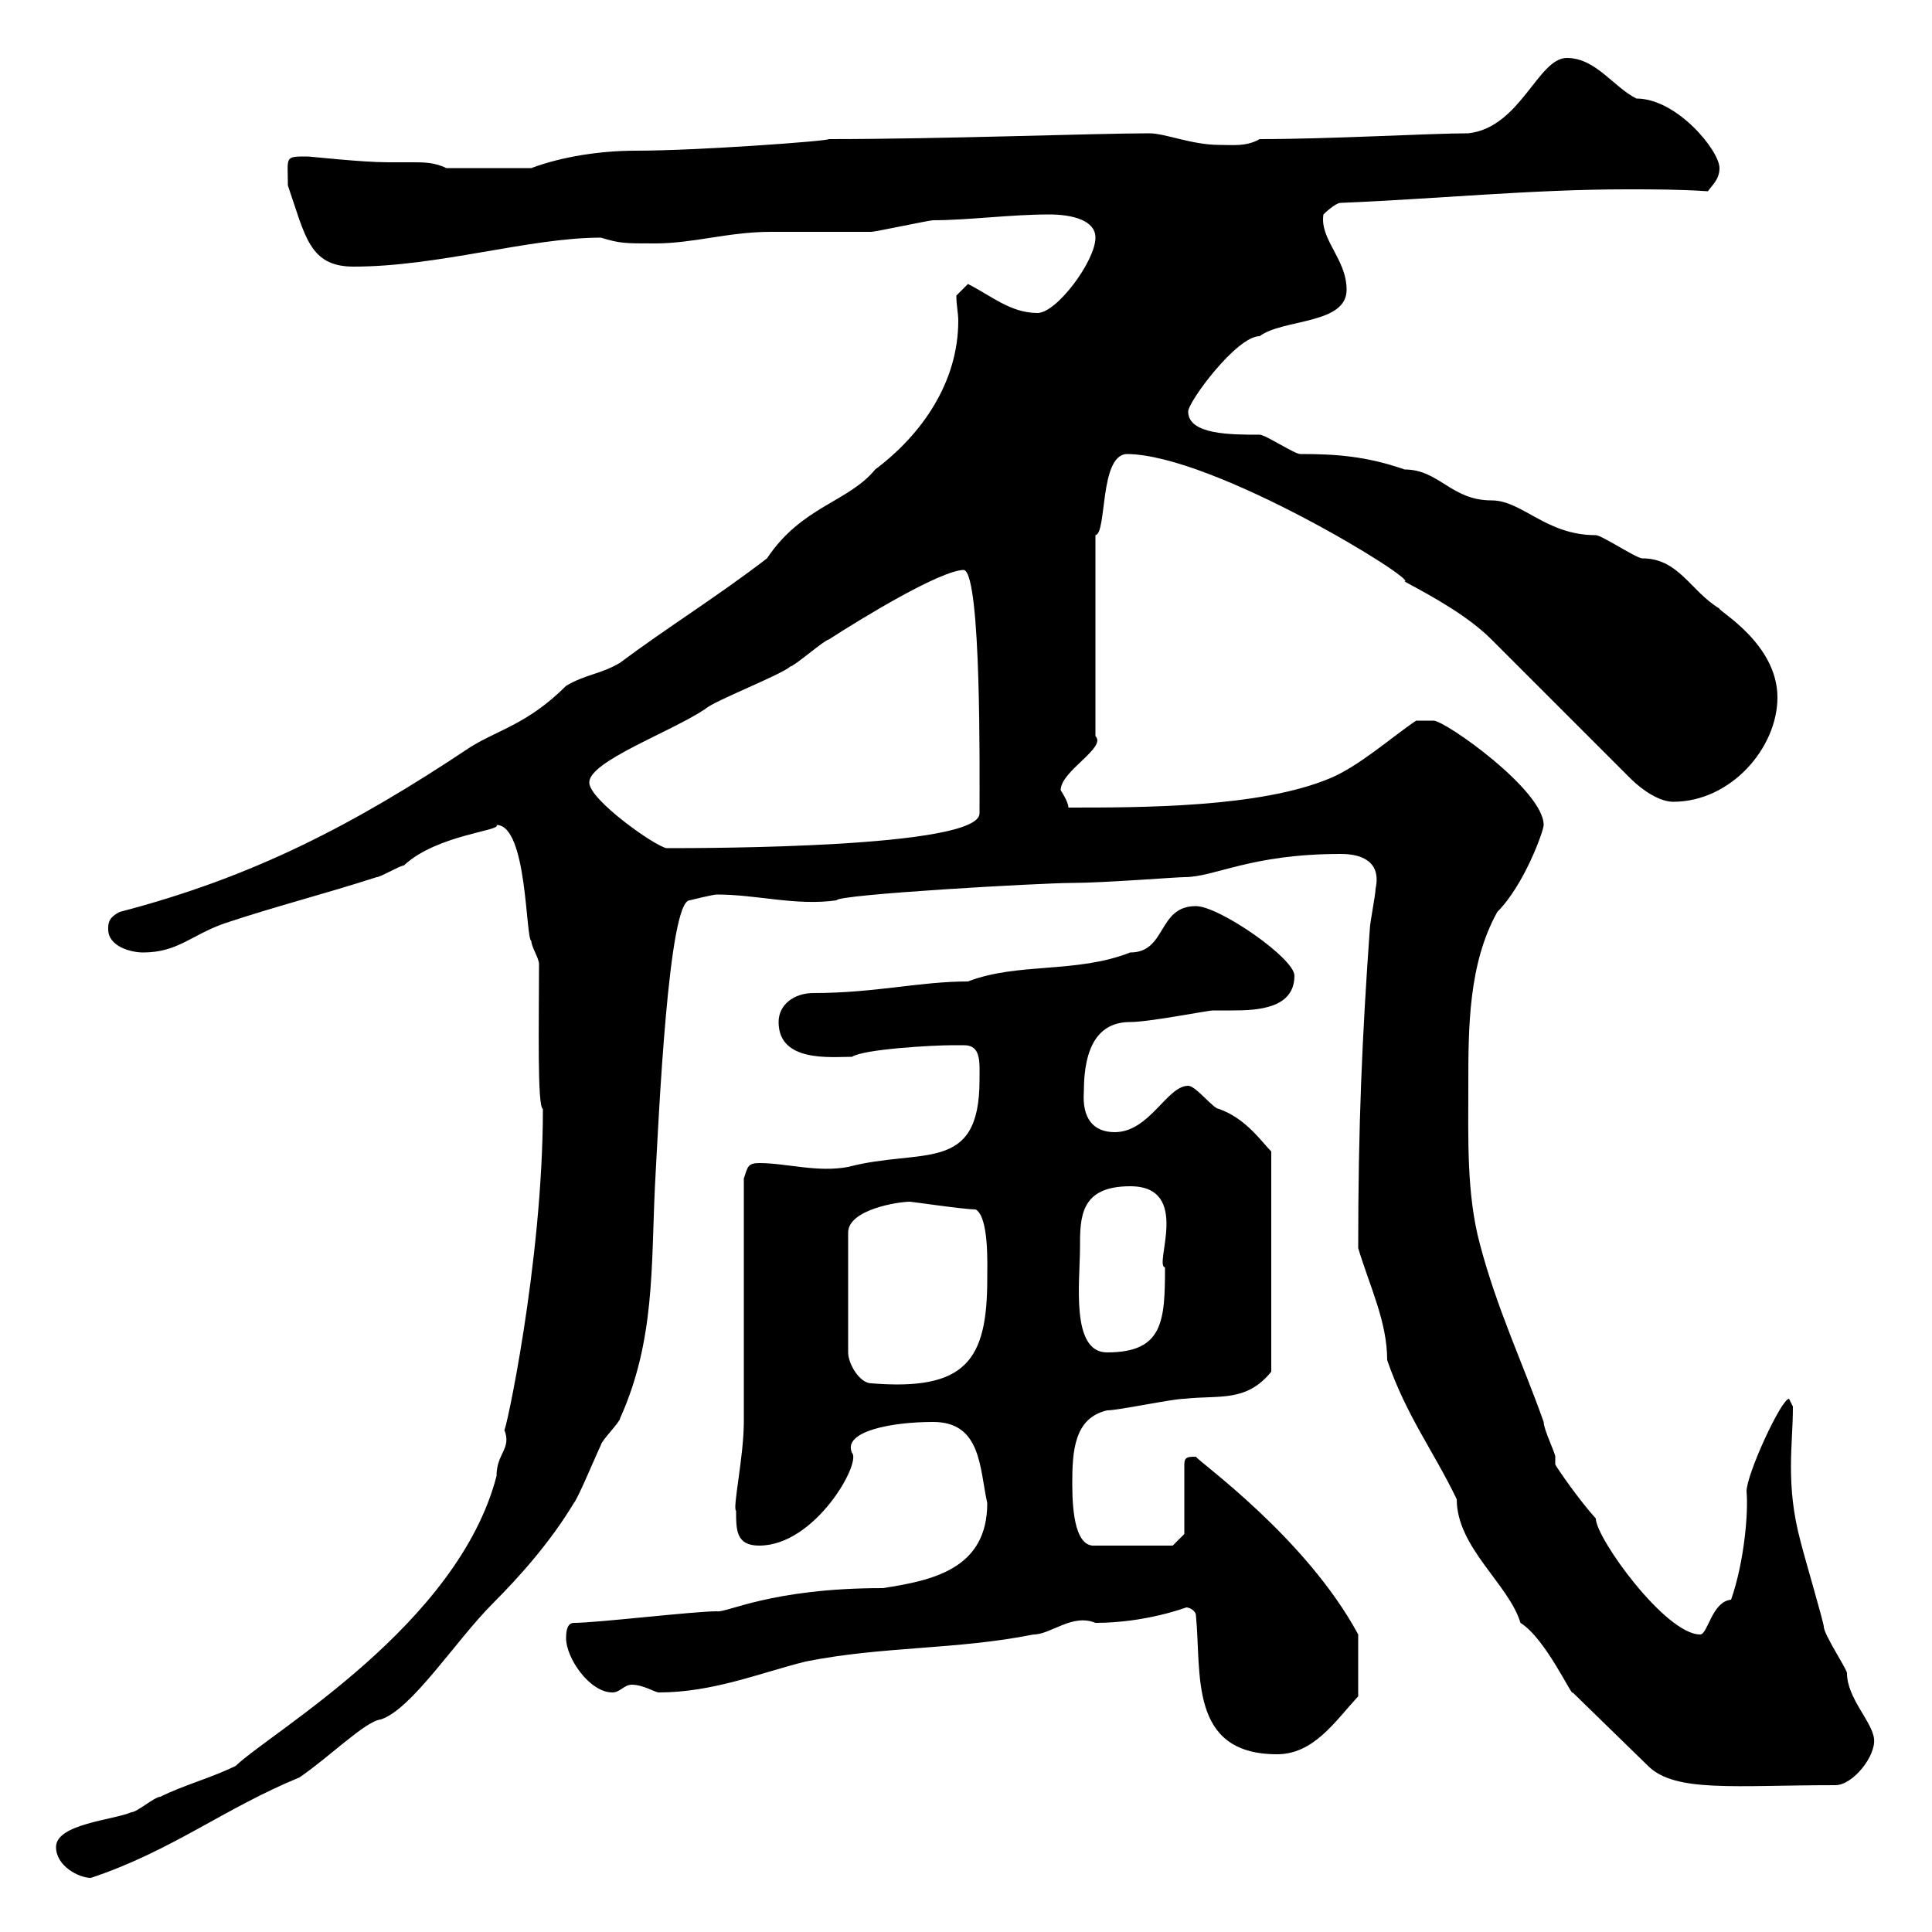 <svg xmlns="http://www.w3.org/2000/svg" xmlns:xlink="http://www.w3.org/1999/xlink" width="300" height="300"><path d="M8.70 286.80C8.70 289.80 12.30 291.60 14.10 291.60C26.70 287.40 34.80 280.80 46.50 276C51.30 272.70 56.70 267.30 59.10 267C63.90 265.50 70.80 254.70 76.50 249C80.70 244.80 85.50 239.40 89.10 233.40C89.70 232.80 92.70 225.60 93.30 224.40C93.30 223.80 96.30 220.80 96.30 220.20C101.70 208.20 101.10 196.80 101.70 184.20C102.30 173.10 103.80 139.80 107.10 139.80C107.10 139.80 110.70 138.90 111.30 138.90C117.60 138.90 123.60 140.70 129.90 139.80C129.90 138.90 161.70 137.10 166.50 137.10C171.30 137.10 182.70 136.20 183.90 136.20C188.70 136.20 194.10 132.60 208.20 132.60C211.50 132.60 214.50 133.80 213.60 138C213.60 138.90 212.70 143.40 212.70 144.30C211.50 161.10 210.90 174.90 210.90 193.80C212.70 199.80 215.40 205.20 215.40 211.20C218.40 219.90 222.60 225.30 226.20 232.80C226.20 240.30 234.30 246 236.10 252C240 254.40 244.20 263.70 244.20 262.80L255.90 274.20C260.10 278.40 269.40 277.20 285 277.20C287.70 277.20 291.30 272.70 291 270C290.70 267.30 286.80 263.70 286.80 259.80C286.80 259.20 283.20 253.80 283.20 252.60C283.20 252 280.20 241.80 279.60 239.40C278.40 234.90 278.10 231.30 278.10 227.70C278.10 224.40 278.40 221.70 278.40 218.40C278.40 218.40 277.80 217.20 277.80 217.20C276.60 217.20 271.20 228.90 271.20 231.60C271.50 234.60 270.90 242.40 268.80 248.40C265.80 248.70 265.20 253.80 264 253.80C258.60 253.80 247.80 238.80 247.80 235.80C245.10 232.80 241.80 228 241.50 227.40C241.50 227.40 241.50 226.20 241.50 226.20C241.50 225.60 239.70 222 239.70 220.80C236.40 211.50 232.50 203.40 229.80 193.20C227.70 185.40 228 176.70 228 168.60C228 159.60 228 149.70 232.50 141.60C236.70 137.40 239.70 129 239.70 128.10C239.70 122.70 224.40 111.90 222.60 111.90L219.90 111.90C216.30 114.30 210.90 119.10 206.40 120.90C195.60 125.40 177.30 125.40 165.90 125.40C165.90 124.50 164.70 122.70 164.70 122.70C164.70 119.70 171.90 116.10 170.10 114.30L170.10 83.10C171.90 82.80 170.70 70.80 174.90 70.50C188.40 70.50 220.50 90.30 218.10 90.30C222.60 92.70 228 95.70 231.60 99.30L253.20 120.90C255 122.70 257.70 124.50 259.80 124.50C268.80 124.50 276 116.10 276 108.30C276 99.90 266.70 94.80 267 94.50C262.50 91.80 260.70 86.70 255 86.70C254.10 86.70 248.70 83.10 247.80 83.10C240 83.10 236.40 77.70 231.60 77.70C225.30 77.70 223.50 72.90 218.10 72.90C212.10 70.80 207.30 70.50 201.90 70.50C201 70.50 196.50 67.50 195.60 67.50C191.10 67.50 184.50 67.50 184.50 63.90C184.50 62.40 192 52.20 195.60 52.20C199.20 49.50 209.10 50.40 209.10 45C209.10 40.20 204.90 37.20 205.50 33.30C205.50 33.30 207.30 31.50 208.20 31.50C222.90 30.90 237.90 29.40 252.60 29.40C256.80 29.40 260.70 29.40 265.20 29.70C265.80 28.80 267 27.90 267 26.10C267 23.40 260.40 15.30 254.10 15.30C250.50 13.50 247.80 9 243.30 9C238.80 9 236.10 19.80 228 20.70C222 20.70 206.70 21.60 195.60 21.60C193.50 22.80 191.40 22.50 189.30 22.50C185.10 22.50 180.90 20.70 178.50 20.70C170.10 20.70 146.40 21.60 128.70 21.60C128.70 21.90 108.30 23.40 98.70 23.40C93.30 23.40 87.30 24.30 82.50 26.10L69.30 26.10C67.50 25.20 65.70 25.20 64.20 25.20C62.70 25.20 61.50 25.20 60.30 25.20C56.10 25.20 48.30 24.30 47.70 24.30C44.10 24.30 44.70 24.30 44.70 28.80C47.40 36.60 48 41.40 54.90 41.40C68.10 41.40 82.20 36.90 93.30 36.90C96.30 37.80 96.90 37.80 101.70 37.80C107.70 37.80 113.10 36 119.70 36C121.50 36 133.50 36 135.30 36C135.90 36 144.30 34.20 144.90 34.20C150.30 34.20 156.90 33.30 162.90 33.30C166.50 33.30 170.10 34.20 170.10 36.90C170.10 40.50 164.10 48.60 161.10 48.60C156.90 48.60 153.90 45.90 150.30 44.10C150.30 44.10 148.50 45.90 148.50 45.90C148.50 47.40 148.80 48.60 148.80 49.80C148.80 59.40 143.10 67.50 135.90 72.90C131.70 78 124.50 78.60 119.10 86.70C111.30 92.70 103.50 97.50 96.30 102.90C93.30 104.70 90.90 104.70 87.90 106.50C81.90 112.50 77.10 113.40 72.90 116.10C54.90 128.10 39.30 136.20 18.60 141.60C16.80 142.50 16.80 143.40 16.80 144.30C16.80 147 20.40 147.90 22.20 147.90C27.60 147.90 29.70 145.20 34.80 143.40C42.90 140.70 50.10 138.90 58.50 136.20C59.10 136.20 62.10 134.40 62.70 134.40C67.80 129.60 78 129 77.10 128.10C81.90 128.10 81.60 145.80 82.50 146.10C82.50 147 83.70 148.80 83.70 149.70C83.70 158.40 83.40 171.90 84.30 172.20C84.30 196.20 78.30 223.50 78.30 222C79.50 225 77.10 225.60 77.10 229.20C71.10 252.30 42.30 268.80 36.60 274.20C33 276 28.50 277.20 24.90 279C24 279 21.30 281.40 20.40 281.40C17.70 282.60 8.70 283.20 8.70 286.80ZM185.70 250.80C186.60 259.80 184.50 272.40 198.30 272.40C204 272.40 207.30 267.30 210.90 263.40L210.90 253.80C202.80 238.80 186.30 227.10 185.70 226.20C184.50 226.20 183.90 226.20 183.90 227.40L183.90 238.20L182.10 240L170.10 240C167.10 240.30 166.50 235.20 166.50 230.40C166.50 225.30 166.80 220.20 171.90 219C173.70 219 182.10 217.20 183.90 217.20C189.30 216.60 193.50 217.80 197.40 213L197.40 178.80C195.90 177.30 193.50 173.70 189.30 172.20C188.40 172.20 185.70 168.60 184.50 168.60C181.20 168.60 178.50 175.80 173.10 175.80C169.80 175.80 168 173.70 168.30 169.50C168.30 162.30 170.70 158.70 175.50 158.70C178.50 158.70 187.50 156.90 188.40 156.90C189.30 156.90 190.20 156.90 191.40 156.90C195.30 156.90 201 156.60 201 151.50C201 148.80 189.30 140.70 185.70 140.70C179.70 140.70 181.20 147.90 175.50 147.90C167.10 151.20 158.10 149.40 150.30 152.40C142.80 152.40 135.90 154.20 126.30 154.20C123.30 154.20 120.90 156 120.90 158.70C120.90 165 129 164.10 132.30 164.10C134.10 162.90 144.90 162.30 147.90 162.30C148.50 162.30 148.80 162.30 149.70 162.30C152.40 162.30 152.10 165 152.10 167.70C152.10 182.40 143.10 178.20 131.70 181.20C126.90 182.10 122.10 180.60 117.90 180.60C116.10 180.60 116.10 181.20 115.50 183C115.50 188.40 115.50 215.40 115.50 220.80C115.50 226.20 113.70 234.30 114.30 234.60C114.30 237.60 114.30 240 117.90 240C126.60 240 133.80 227.10 132.30 225.60C130.80 222.30 138.30 220.80 144.90 220.80C152.40 220.80 152.10 228 153.30 233.40C153.30 243.60 144.90 245.40 137.10 246.60C119.70 246.60 112.80 250.50 111.30 250.20C107.70 250.20 92.70 252 89.10 252C87.90 252 87.90 253.80 87.90 254.40C87.90 257.40 91.50 262.80 95.10 262.80C96.30 262.80 96.90 261.60 98.10 261.60C99.90 261.60 101.70 262.80 102.30 262.80C110.70 262.80 117.90 259.80 125.10 258C137.10 255.60 148.50 256.20 160.50 253.80C163.20 253.80 166.50 250.50 170.10 252C177.90 252 184.20 249.60 184.20 249.60C184.80 249.60 185.70 250.20 185.70 250.80ZM141.30 186.60C141.60 186.60 149.70 187.80 151.50 187.80C153.60 189 153.30 196.50 153.30 198.60C153.30 211.20 150 216 135.30 214.80C133.50 214.80 131.70 211.80 131.70 210L131.70 191.40C131.70 187.80 139.50 186.60 141.30 186.60ZM167.70 193.80C167.70 189 167.70 184.20 175.50 184.20C185.10 184.20 179.10 196.50 180.90 196.80C180.90 205.20 180.60 210 171.90 210C166.20 210 167.70 198.90 167.70 193.80ZM91.50 121.50C91.50 118.20 104.10 113.70 109.50 110.10C110.70 108.90 121.50 104.70 122.70 103.50C123.30 103.50 128.10 99.30 128.70 99.30C133.80 96 146.10 88.50 149.70 88.50C152.40 89.40 152.10 120 152.10 126.30C152.10 131.70 109.50 131.70 103.50 131.70C101.70 131.40 91.50 124.20 91.50 121.50Z"/></svg>